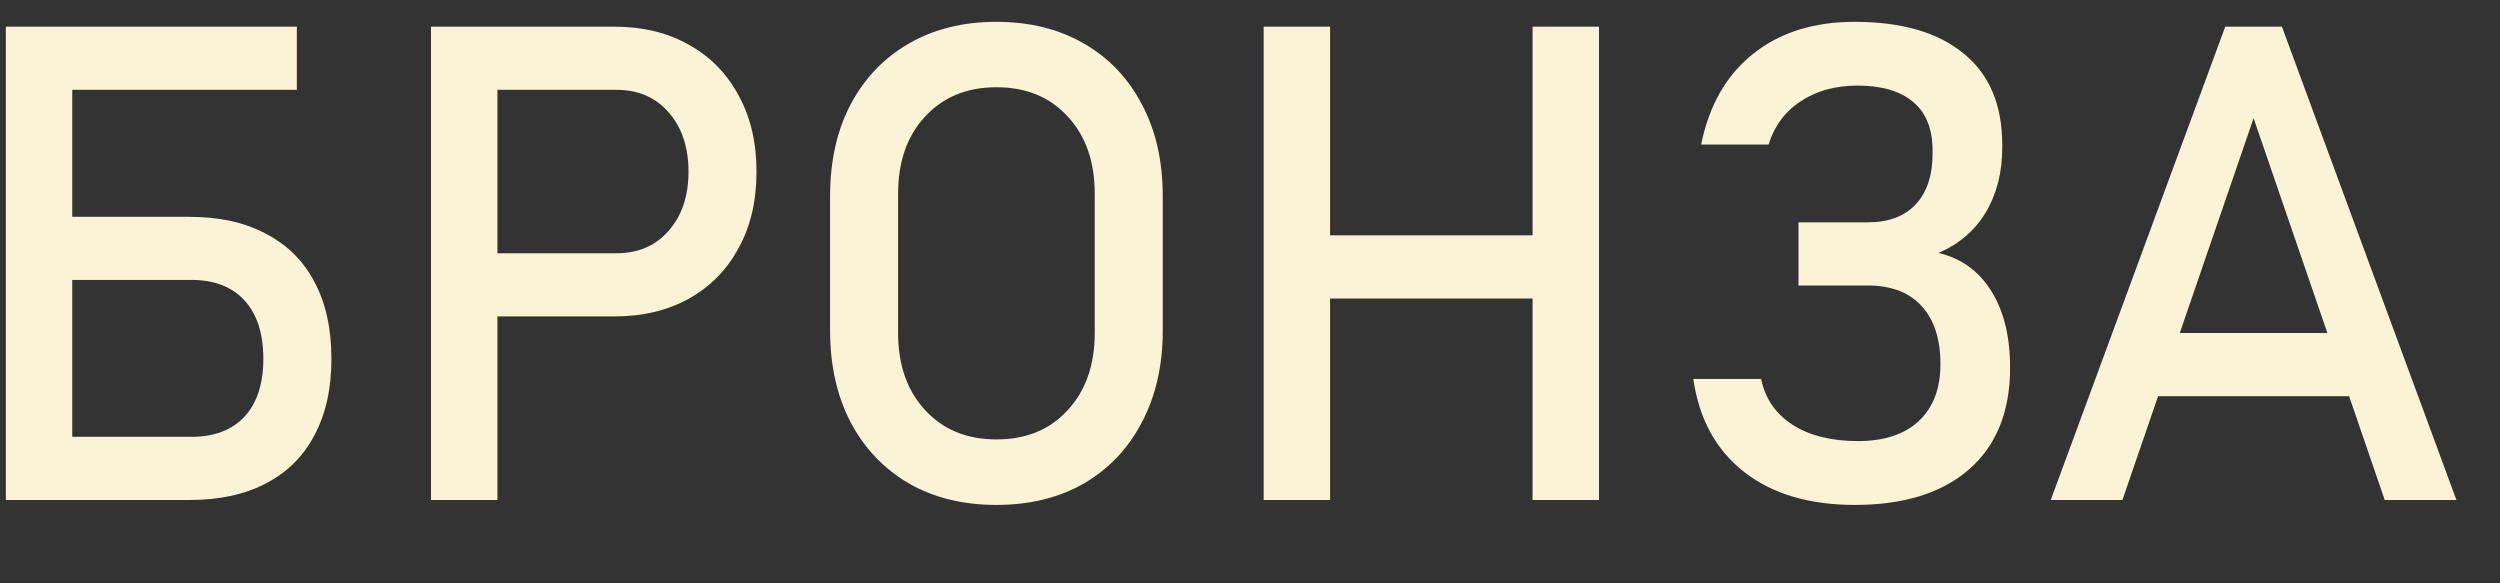 <?xml version="1.0" encoding="UTF-8"?> <svg xmlns="http://www.w3.org/2000/svg" width="30" height="7" viewBox="0 0 30 7" fill="none"><rect x="0" y="0" width="30" height="7" fill="#333333" stroke="none"/><path d="M0.48 6V5.242H2.297C2.57 5.242 2.783 5.161 2.934 5C3.085 4.836 3.16 4.604 3.16 4.305C3.16 4.003 3.085 3.77 2.934 3.605C2.783 3.441 2.57 3.359 2.297 3.359H0.48V2.602H2.27C2.632 2.602 2.939 2.669 3.191 2.805C3.447 2.938 3.641 3.13 3.773 3.383C3.909 3.635 3.977 3.943 3.977 4.305C3.977 4.664 3.909 4.97 3.773 5.223C3.641 5.475 3.447 5.668 3.191 5.801C2.939 5.934 2.632 6 2.27 6H0.48ZM0.07 6V0.32H0.867V6H0.07ZM0.457 1.078V0.32H3.562V1.078H0.457ZM5.582 3.797V3.039H7.398C7.659 3.039 7.867 2.949 8.023 2.77C8.182 2.59 8.262 2.354 8.262 2.062C8.262 1.766 8.182 1.527 8.023 1.348C7.867 1.168 7.659 1.078 7.398 1.078H5.582V0.32H7.371C7.715 0.32 8.014 0.393 8.27 0.539C8.525 0.682 8.723 0.884 8.863 1.145C9.007 1.405 9.078 1.711 9.078 2.062C9.078 2.411 9.007 2.716 8.863 2.977C8.723 3.237 8.525 3.439 8.27 3.582C8.014 3.725 7.715 3.797 7.371 3.797H5.582ZM5.172 6V0.32H5.969V6H5.172ZM11.957 6.059C11.556 6.059 11.206 5.973 10.906 5.801C10.607 5.626 10.374 5.382 10.207 5.066C10.043 4.751 9.961 4.384 9.961 3.965V2.355C9.961 1.934 10.043 1.566 10.207 1.254C10.374 0.939 10.607 0.695 10.906 0.523C11.206 0.349 11.556 0.262 11.957 0.262C12.358 0.262 12.708 0.349 13.008 0.523C13.307 0.695 13.539 0.939 13.703 1.254C13.87 1.566 13.953 1.934 13.953 2.355V3.965C13.953 4.384 13.87 4.751 13.703 5.066C13.539 5.382 13.307 5.626 13.008 5.801C12.708 5.973 12.358 6.059 11.957 6.059ZM11.957 5.273C12.314 5.273 12.599 5.156 12.812 4.922C13.029 4.688 13.137 4.378 13.137 3.992V2.328C13.137 1.94 13.029 1.63 12.812 1.398C12.599 1.164 12.314 1.047 11.957 1.047C11.603 1.047 11.318 1.164 11.102 1.398C10.885 1.63 10.777 1.94 10.777 2.328V3.992C10.777 4.378 10.885 4.688 11.102 4.922C11.318 5.156 11.603 5.273 11.957 5.273ZM18.391 6V0.32H19.188V6H18.391ZM15.164 6V0.32H15.961V6H15.164ZM15.66 3.582V2.824H18.812V3.582H15.66ZM22.258 6.059C21.711 6.059 21.268 5.927 20.93 5.664C20.591 5.398 20.388 5.026 20.32 4.547H21.133C21.182 4.784 21.309 4.967 21.512 5.098C21.715 5.228 21.977 5.293 22.297 5.293C22.612 5.293 22.855 5.212 23.027 5.051C23.199 4.889 23.285 4.663 23.285 4.371V4.367C23.285 4.068 23.21 3.836 23.059 3.672C22.908 3.508 22.693 3.426 22.414 3.426H21.582V2.668H22.414C22.662 2.668 22.853 2.596 22.988 2.453C23.124 2.307 23.191 2.104 23.191 1.844V1.809C23.191 1.548 23.113 1.353 22.957 1.223C22.801 1.092 22.579 1.027 22.293 1.027C22.025 1.027 21.797 1.09 21.609 1.215C21.422 1.337 21.293 1.51 21.223 1.734H20.414C20.508 1.266 20.715 0.904 21.035 0.648C21.355 0.391 21.762 0.262 22.254 0.262C22.819 0.262 23.255 0.388 23.562 0.641C23.872 0.891 24.027 1.257 24.027 1.738V1.77C24.027 2.069 23.961 2.329 23.828 2.551C23.695 2.77 23.506 2.931 23.262 3.035C23.535 3.1 23.746 3.253 23.895 3.492C24.046 3.732 24.121 4.038 24.121 4.41V4.414C24.121 4.938 23.958 5.342 23.633 5.629C23.307 5.915 22.849 6.059 22.258 6.059ZM24.609 6L26.703 0.32H27.383L29.477 6H28.617L27.043 1.418L25.469 6H24.609ZM25.574 4.754V3.996H28.562V4.754H25.574Z" fill="#FAF3D6"></path></svg> 